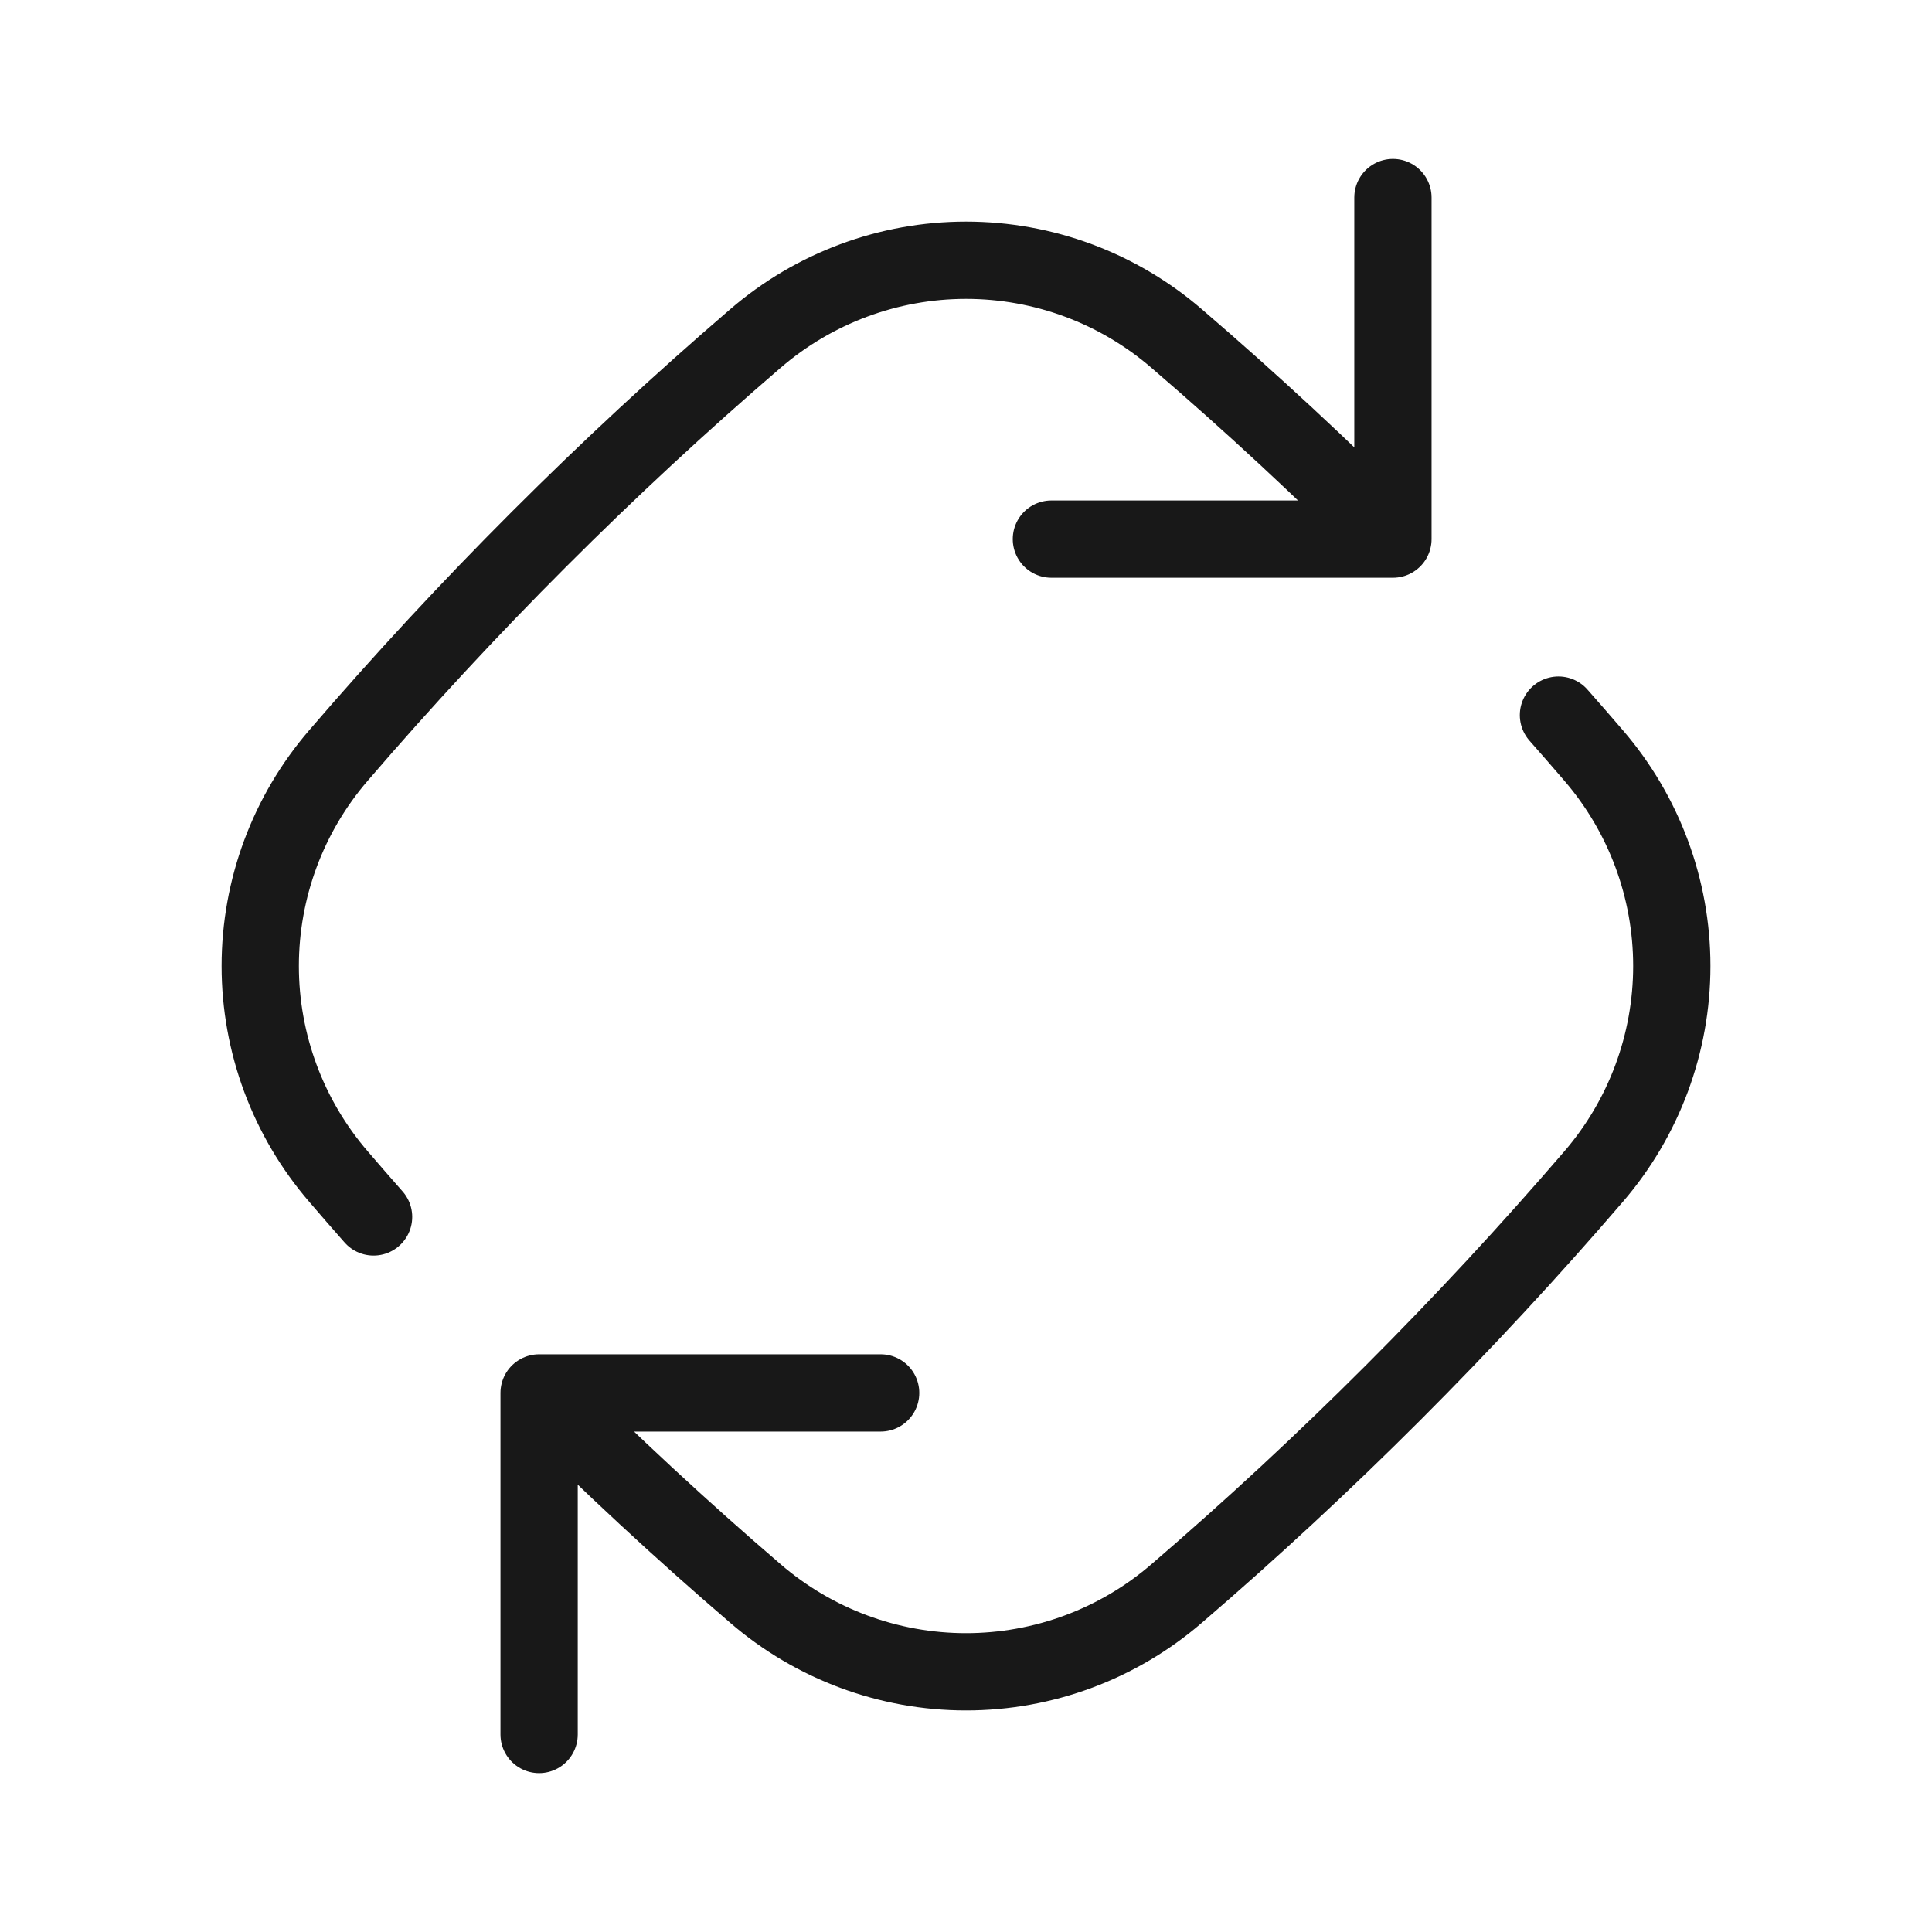 <svg width="50" height="50" viewBox="0 0 50 50" fill="none" xmlns="http://www.w3.org/2000/svg">
<g clip-path="url(#clip0_5262_8077)">
<path d="M36.049 13.952C34.234 12.137 32.368 10.406 30.451 8.761C28.936 7.454 27.002 6.735 25.001 6.735C23 6.735 21.066 7.454 19.55 8.761C15.688 12.081 12.081 15.688 8.761 19.55C7.454 21.065 6.735 23 6.735 25C6.735 27.001 7.454 28.936 8.761 30.451C9.06 30.8 9.363 31.148 9.668 31.494M36.049 13.952L36.049 5.113M36.049 13.952L27.21 13.952M13.952 36.049C15.767 37.864 17.634 39.595 19.55 41.24C21.066 42.547 23 43.266 25.001 43.266C27.002 43.266 28.936 42.547 30.451 41.24C34.314 37.92 37.92 34.313 41.241 30.451C42.547 28.936 43.266 27.001 43.266 25C43.266 22.999 42.547 21.065 41.241 19.55C40.942 19.201 40.638 18.853 40.333 18.507M13.952 36.049L22.791 36.049M13.952 36.049L13.952 44.888" stroke="#181818" stroke-width="2" stroke-linecap="round" stroke-linejoin="round"/>
</g>
<defs>
<clipPath id="clip0_5262_8077">
<rect width="50" height="50" fill="white" transform="translate(2.18557e-06 50) rotate(-90)"/>
</clipPath>
</defs>
</svg>
